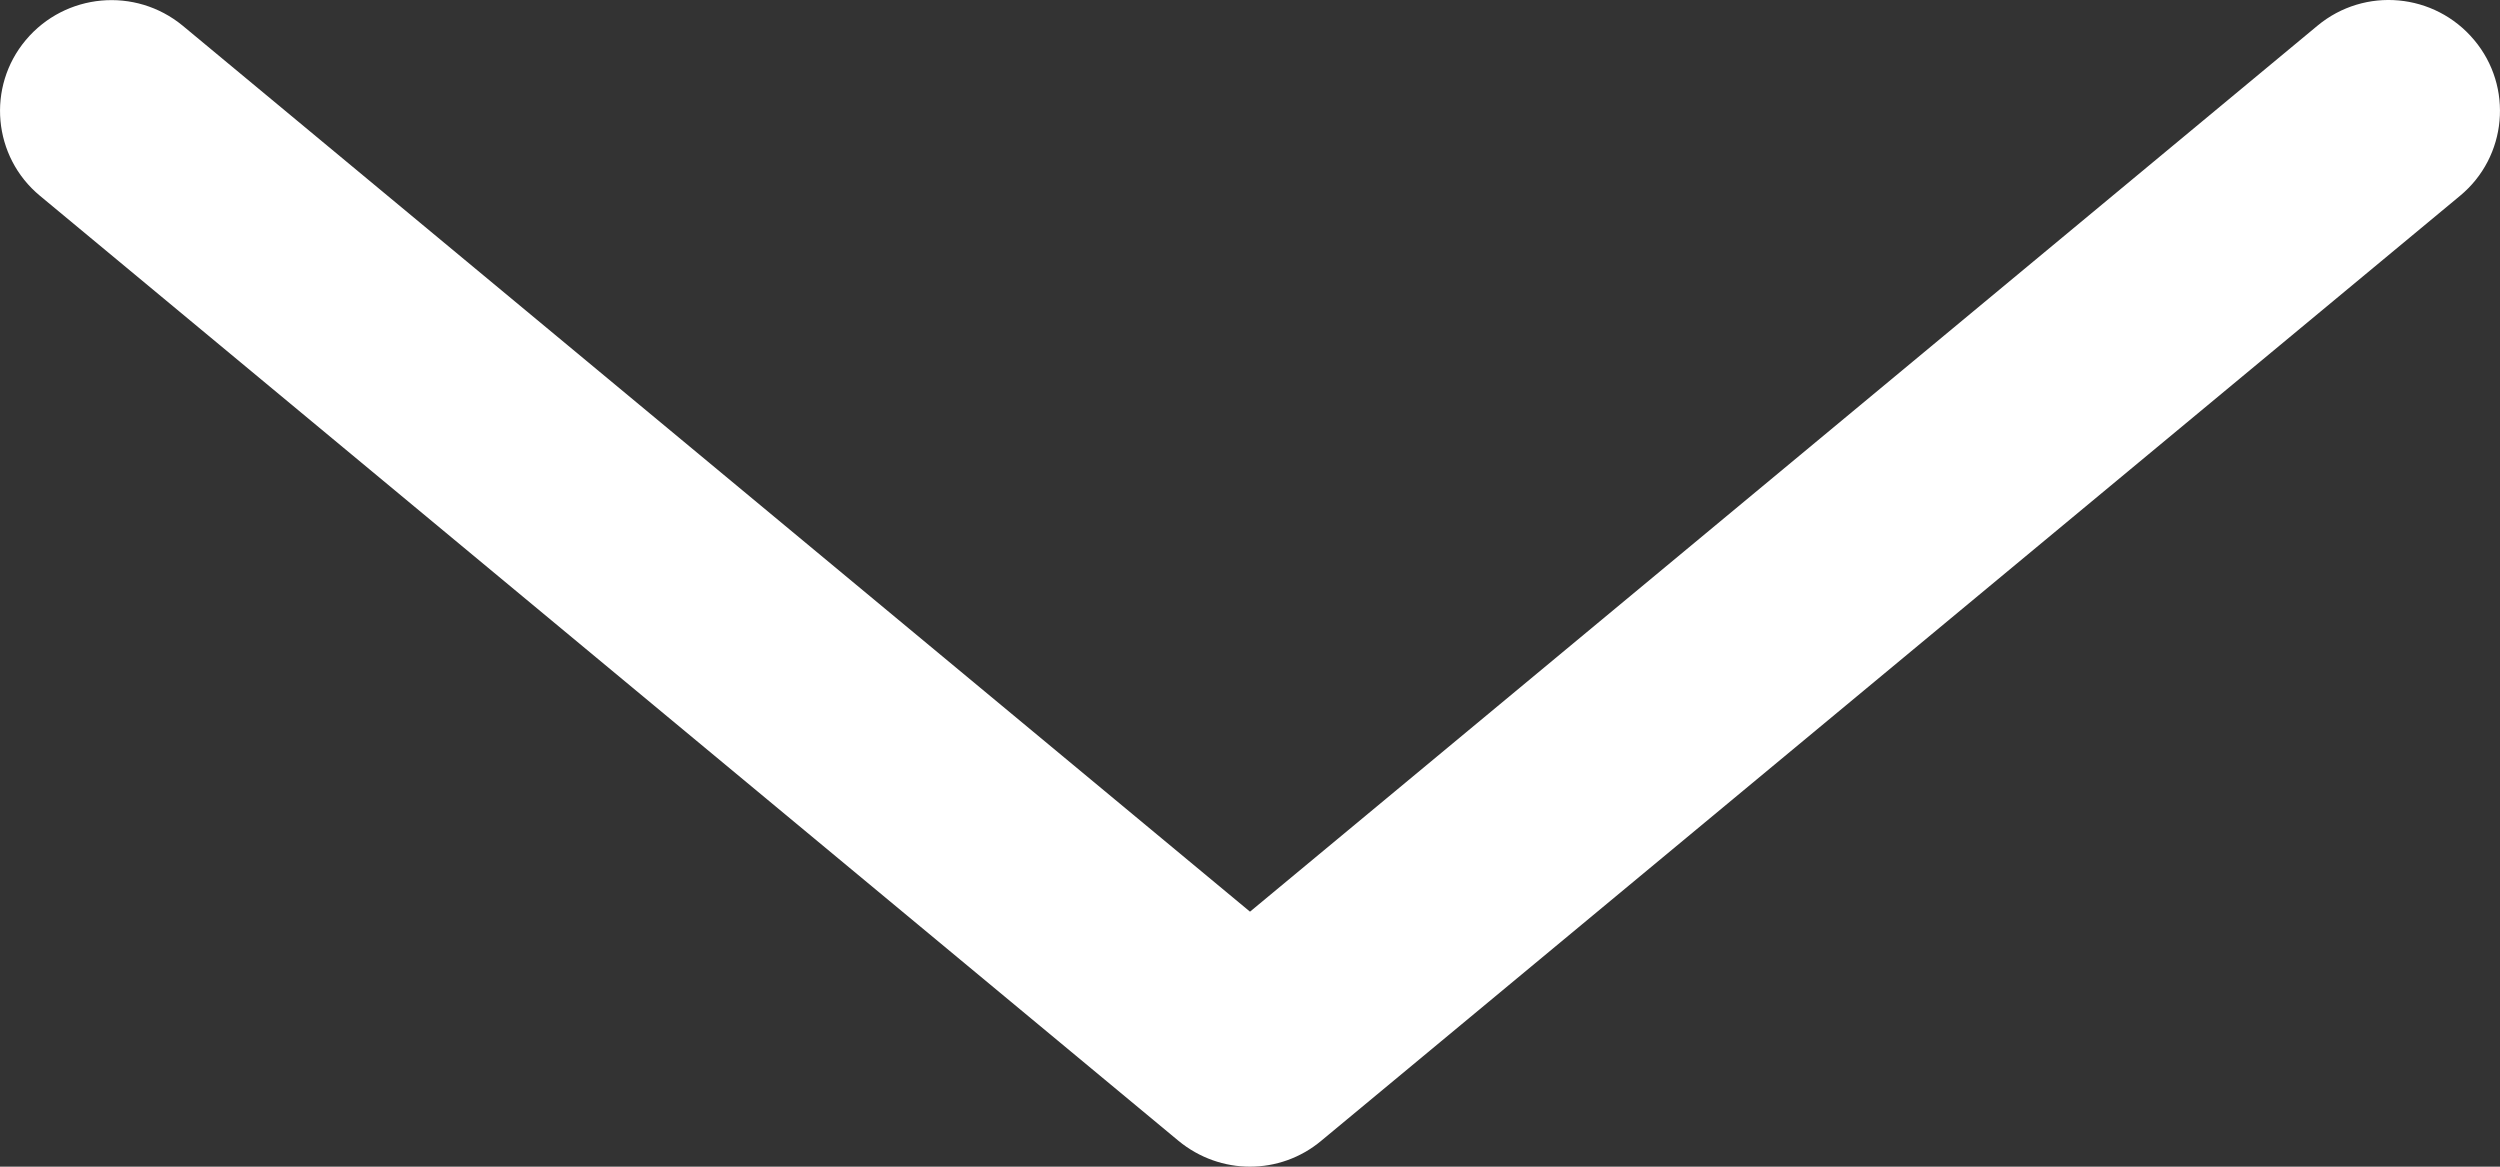 <?xml version="1.0" encoding="UTF-8"?>
<svg width="15px" height="7px" viewBox="0 0 15 7" version="1.1" xmlns="http://www.w3.org/2000/svg" xmlns:xlink="http://www.w3.org/1999/xlink">
    <rect x="0" y="0" width="15" height="7" fill="#333333" stroke="none"/>
    <!-- Generator: Sketch 46.2 (44496) - http://www.bohemiancoding.com/sketch -->
    <title>ArrowDown</title>
    <desc>Created with Sketch.</desc>
    <defs></defs>
    <g id="Page-1" stroke="none" stroke-width="1" fill="none" fill-rule="evenodd">
        <g id="ArrowDown" fill-rule="nonzero" fill="#FFFFFF">
            <path d="M7.929,0.155 C7.804,0.052 7.652,6.13752604e-09 7.5,6.13752604e-09 C7.348,6.13752604e-09 7.196,0.052 7.073,0.155 L0.24,5.825 C-0.043,6.059 -0.081,6.479 0.155,6.76 C0.392,7.043 0.812,7.081 1.095,6.846 L7.5,1.53 L13.904,6.846 C14.188,7.08 14.608,7.042 14.845,6.76 C15.081,6.479 15.043,6.059 14.76,5.825 L7.929,0.155 Z" id="Arrow" transform="translate(7.5, 3.5) rotate(180) translate(-7.5, -3.5) "></path>
        </g>
    </g>
</svg>